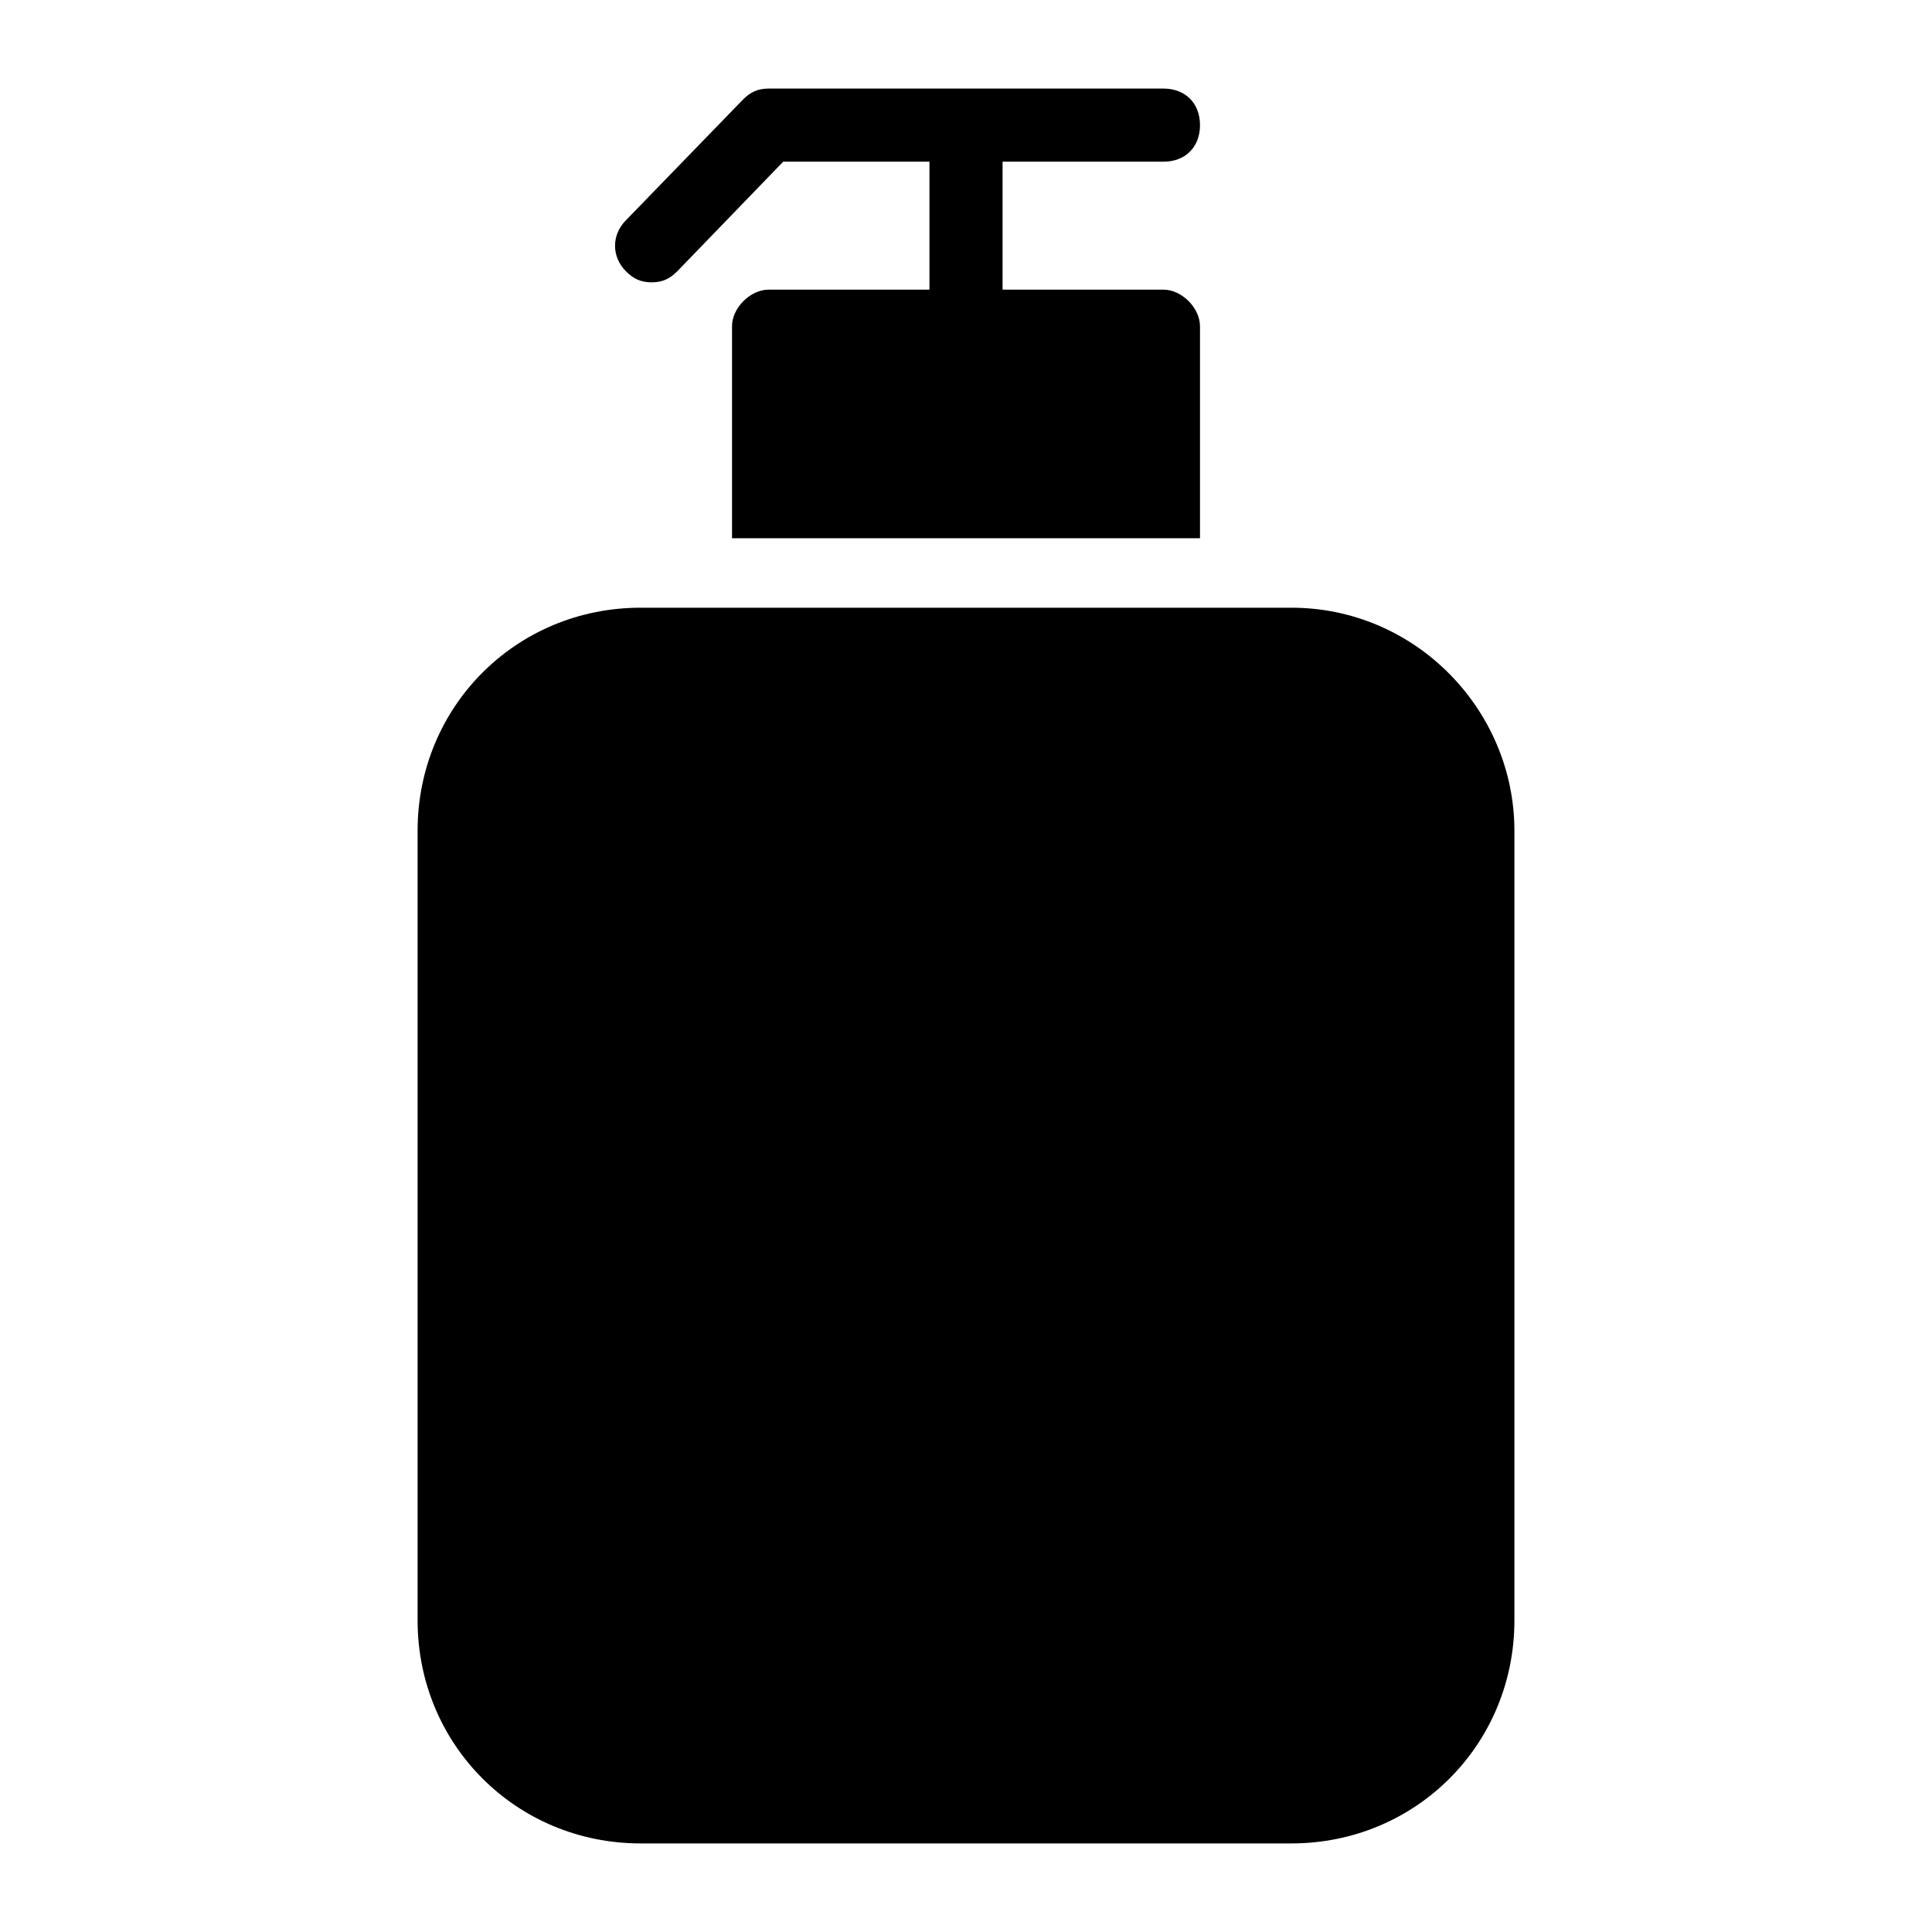 <?xml version="1.0" encoding="UTF-8"?>
<!-- Uploaded to: SVG Repo, www.svgrepo.com, Generator: SVG Repo Mixer Tools -->
<svg fill="#000000" width="800px" height="800px" version="1.1" viewBox="144 144 512 512" xmlns="http://www.w3.org/2000/svg">
 <g>
  <path d="m486.23 305.05h-172.46c-32.941 0-59.102 26.16-59.102 59.102v209.27c0 32.941 26.16 59.102 59.102 59.102h172.46c32.941 0 59.102-26.16 59.102-59.102v-209.27c0-31.973-26.16-59.102-59.102-59.102z"/>
  <path d="m316.68 218.82c2.906 0 4.844-0.969 6.781-2.906l28.098-29.066h38.754v33.91h-42.629c-4.844 0-9.688 4.844-9.688 9.688v56.195h124.02l-0.004-56.195c0-4.844-4.844-9.688-9.688-9.688h-42.629v-33.91h42.629c5.812 0 9.688-3.875 9.688-9.688s-3.875-9.688-9.688-9.688h-104.64c-2.906 0-4.844 0.969-6.781 2.906l-31.004 31.973c-3.875 3.875-3.875 9.688 0 13.562 1.938 1.938 3.875 2.906 6.781 2.906z"/>
 </g>
</svg>